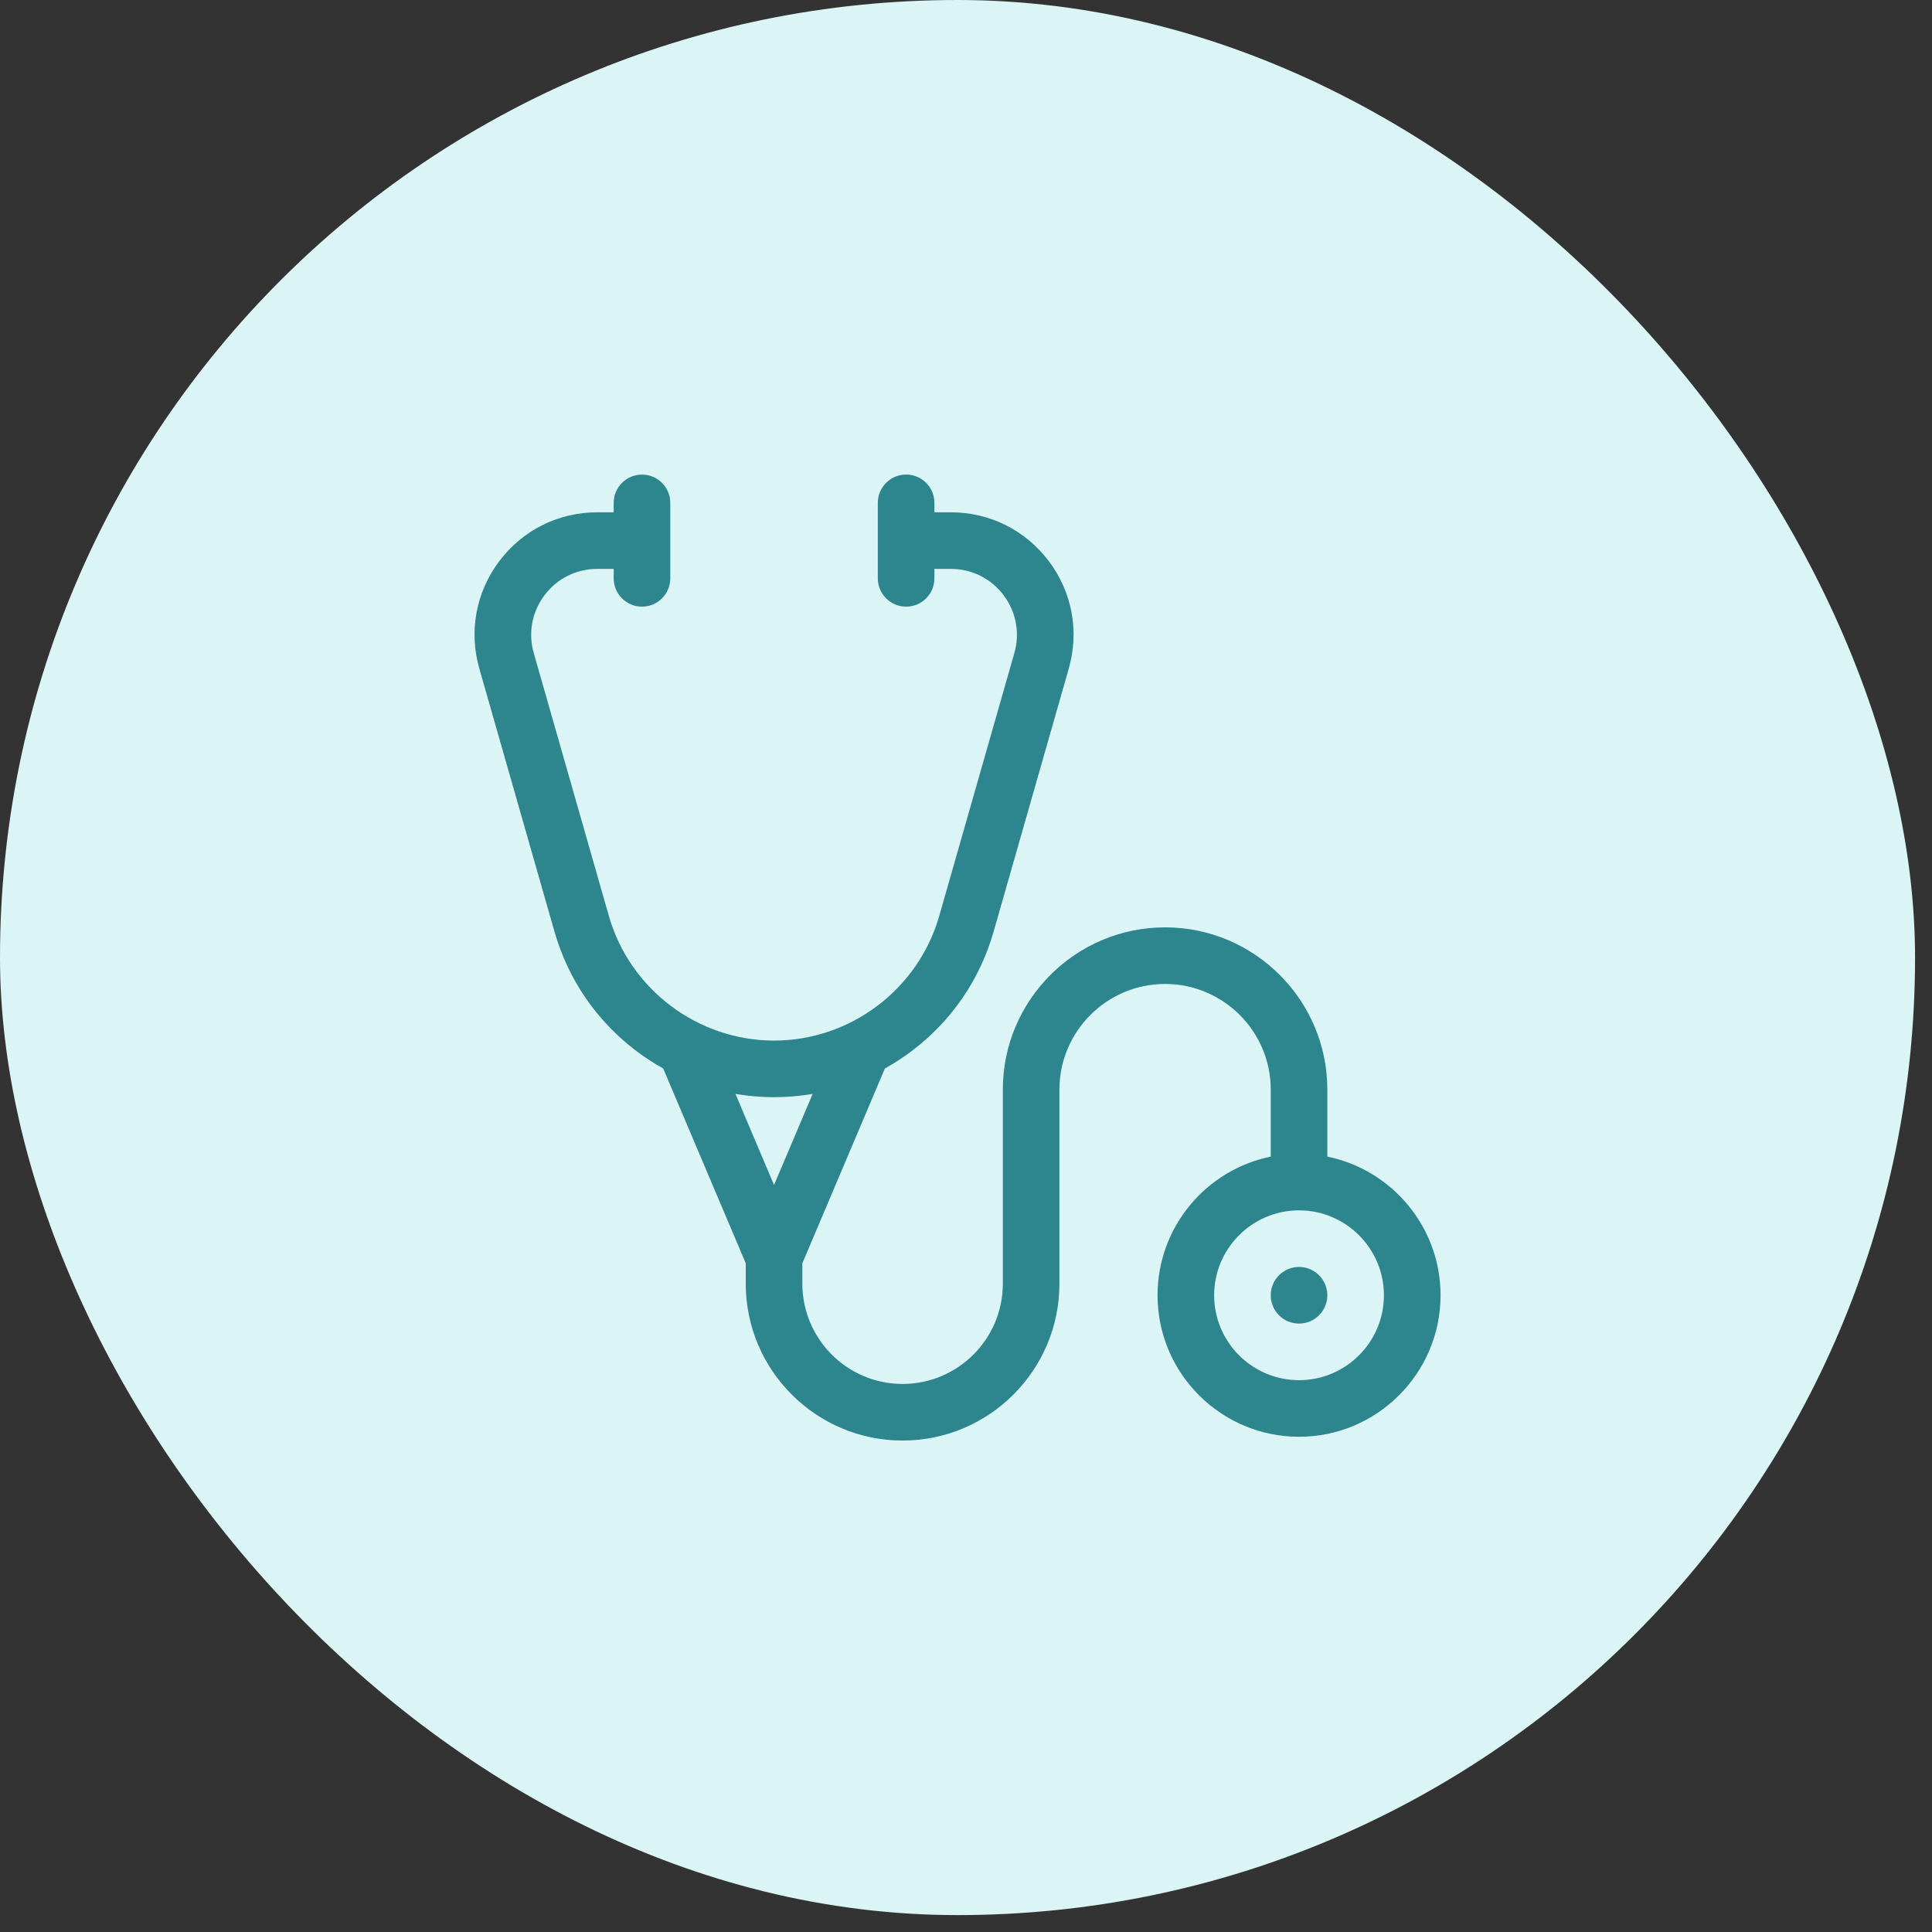 <svg width="48" height="48" viewBox="0 0 48 48" fill="none" xmlns="http://www.w3.org/2000/svg">
<rect x="0" y="0" width="48" height="48" fill="#333333" stroke="none"/>
<rect width="47.579" height="47.58" rx="23.79" fill="#DBF4F6"/>
<g clip-path="url(#clip0_30_387)">
<path d="M12.406 13.94C12.987 13.17 13.874 12.728 14.838 12.728H15.247V12.494C15.247 12.105 15.562 11.791 15.95 11.791C16.338 11.791 16.653 12.105 16.653 12.494V14.369C16.653 14.757 16.338 15.072 15.95 15.072C15.562 15.072 15.247 14.757 15.247 14.369V14.134H14.838C14.319 14.134 13.841 14.372 13.529 14.787C13.216 15.202 13.118 15.726 13.261 16.226L15.127 22.757C15.648 24.58 17.336 25.853 19.231 25.853C21.127 25.853 22.814 24.58 23.335 22.757L25.201 16.226C25.344 15.726 25.246 15.202 24.934 14.787C24.621 14.372 24.143 14.134 23.624 14.134H23.215V14.369C23.215 14.757 22.901 15.072 22.512 15.072C22.124 15.072 21.809 14.757 21.809 14.369V12.494C21.809 12.105 22.124 11.79 22.512 11.79C22.901 11.79 23.215 12.105 23.215 12.494V12.728H23.624C24.589 12.728 25.475 13.17 26.056 13.94C26.637 14.71 26.819 15.684 26.553 16.612L24.687 23.143C24.346 24.338 23.641 25.366 22.648 26.115C22.436 26.275 22.214 26.418 21.985 26.546L19.934 31.386V31.893C19.934 33.267 21.051 34.384 22.424 34.384C23.798 34.384 24.915 33.267 24.915 31.893V27.071C24.915 24.849 26.723 23.04 28.946 23.04C31.169 23.04 32.977 24.849 32.977 27.071V28.736C34.58 29.062 35.79 30.483 35.79 32.181C35.79 34.119 34.212 35.696 32.274 35.696C30.336 35.696 28.759 34.119 28.759 32.181C28.759 30.483 29.968 29.062 31.571 28.736V27.071C31.571 25.624 30.393 24.446 28.946 24.446C27.499 24.446 26.321 25.624 26.321 27.071V31.893C26.321 34.042 24.573 35.79 22.424 35.79C20.276 35.79 18.528 34.042 18.528 31.893V31.386L16.477 26.546C16.248 26.418 16.027 26.275 15.814 26.115C14.822 25.366 14.117 24.338 13.775 23.143L11.909 16.612C11.644 15.684 11.825 14.71 12.406 13.94ZM30.165 32.181C30.165 33.344 31.111 34.29 32.274 34.29C33.437 34.29 34.383 33.344 34.383 32.181C34.383 31.017 33.437 30.071 32.274 30.071C31.111 30.071 30.165 31.017 30.165 32.181ZM19.231 29.441L20.19 27.178C19.876 27.231 19.556 27.259 19.231 27.259C18.907 27.259 18.586 27.231 18.272 27.178L19.231 29.441Z" fill="#2D858D"/>
<path d="M32.274 32.884C31.886 32.884 31.571 32.569 31.571 32.181C31.571 31.792 31.886 31.477 32.274 31.477C32.662 31.477 32.977 31.792 32.977 32.181C32.977 32.569 32.662 32.884 32.274 32.884Z" fill="#2D858D"/>
</g>
<defs>
<clipPath id="clip0_30_387">
<rect width="24" height="24" fill="white" transform="matrix(-1 0 0 1 35.79 11.79)"/>
</clipPath>
</defs>
</svg>
